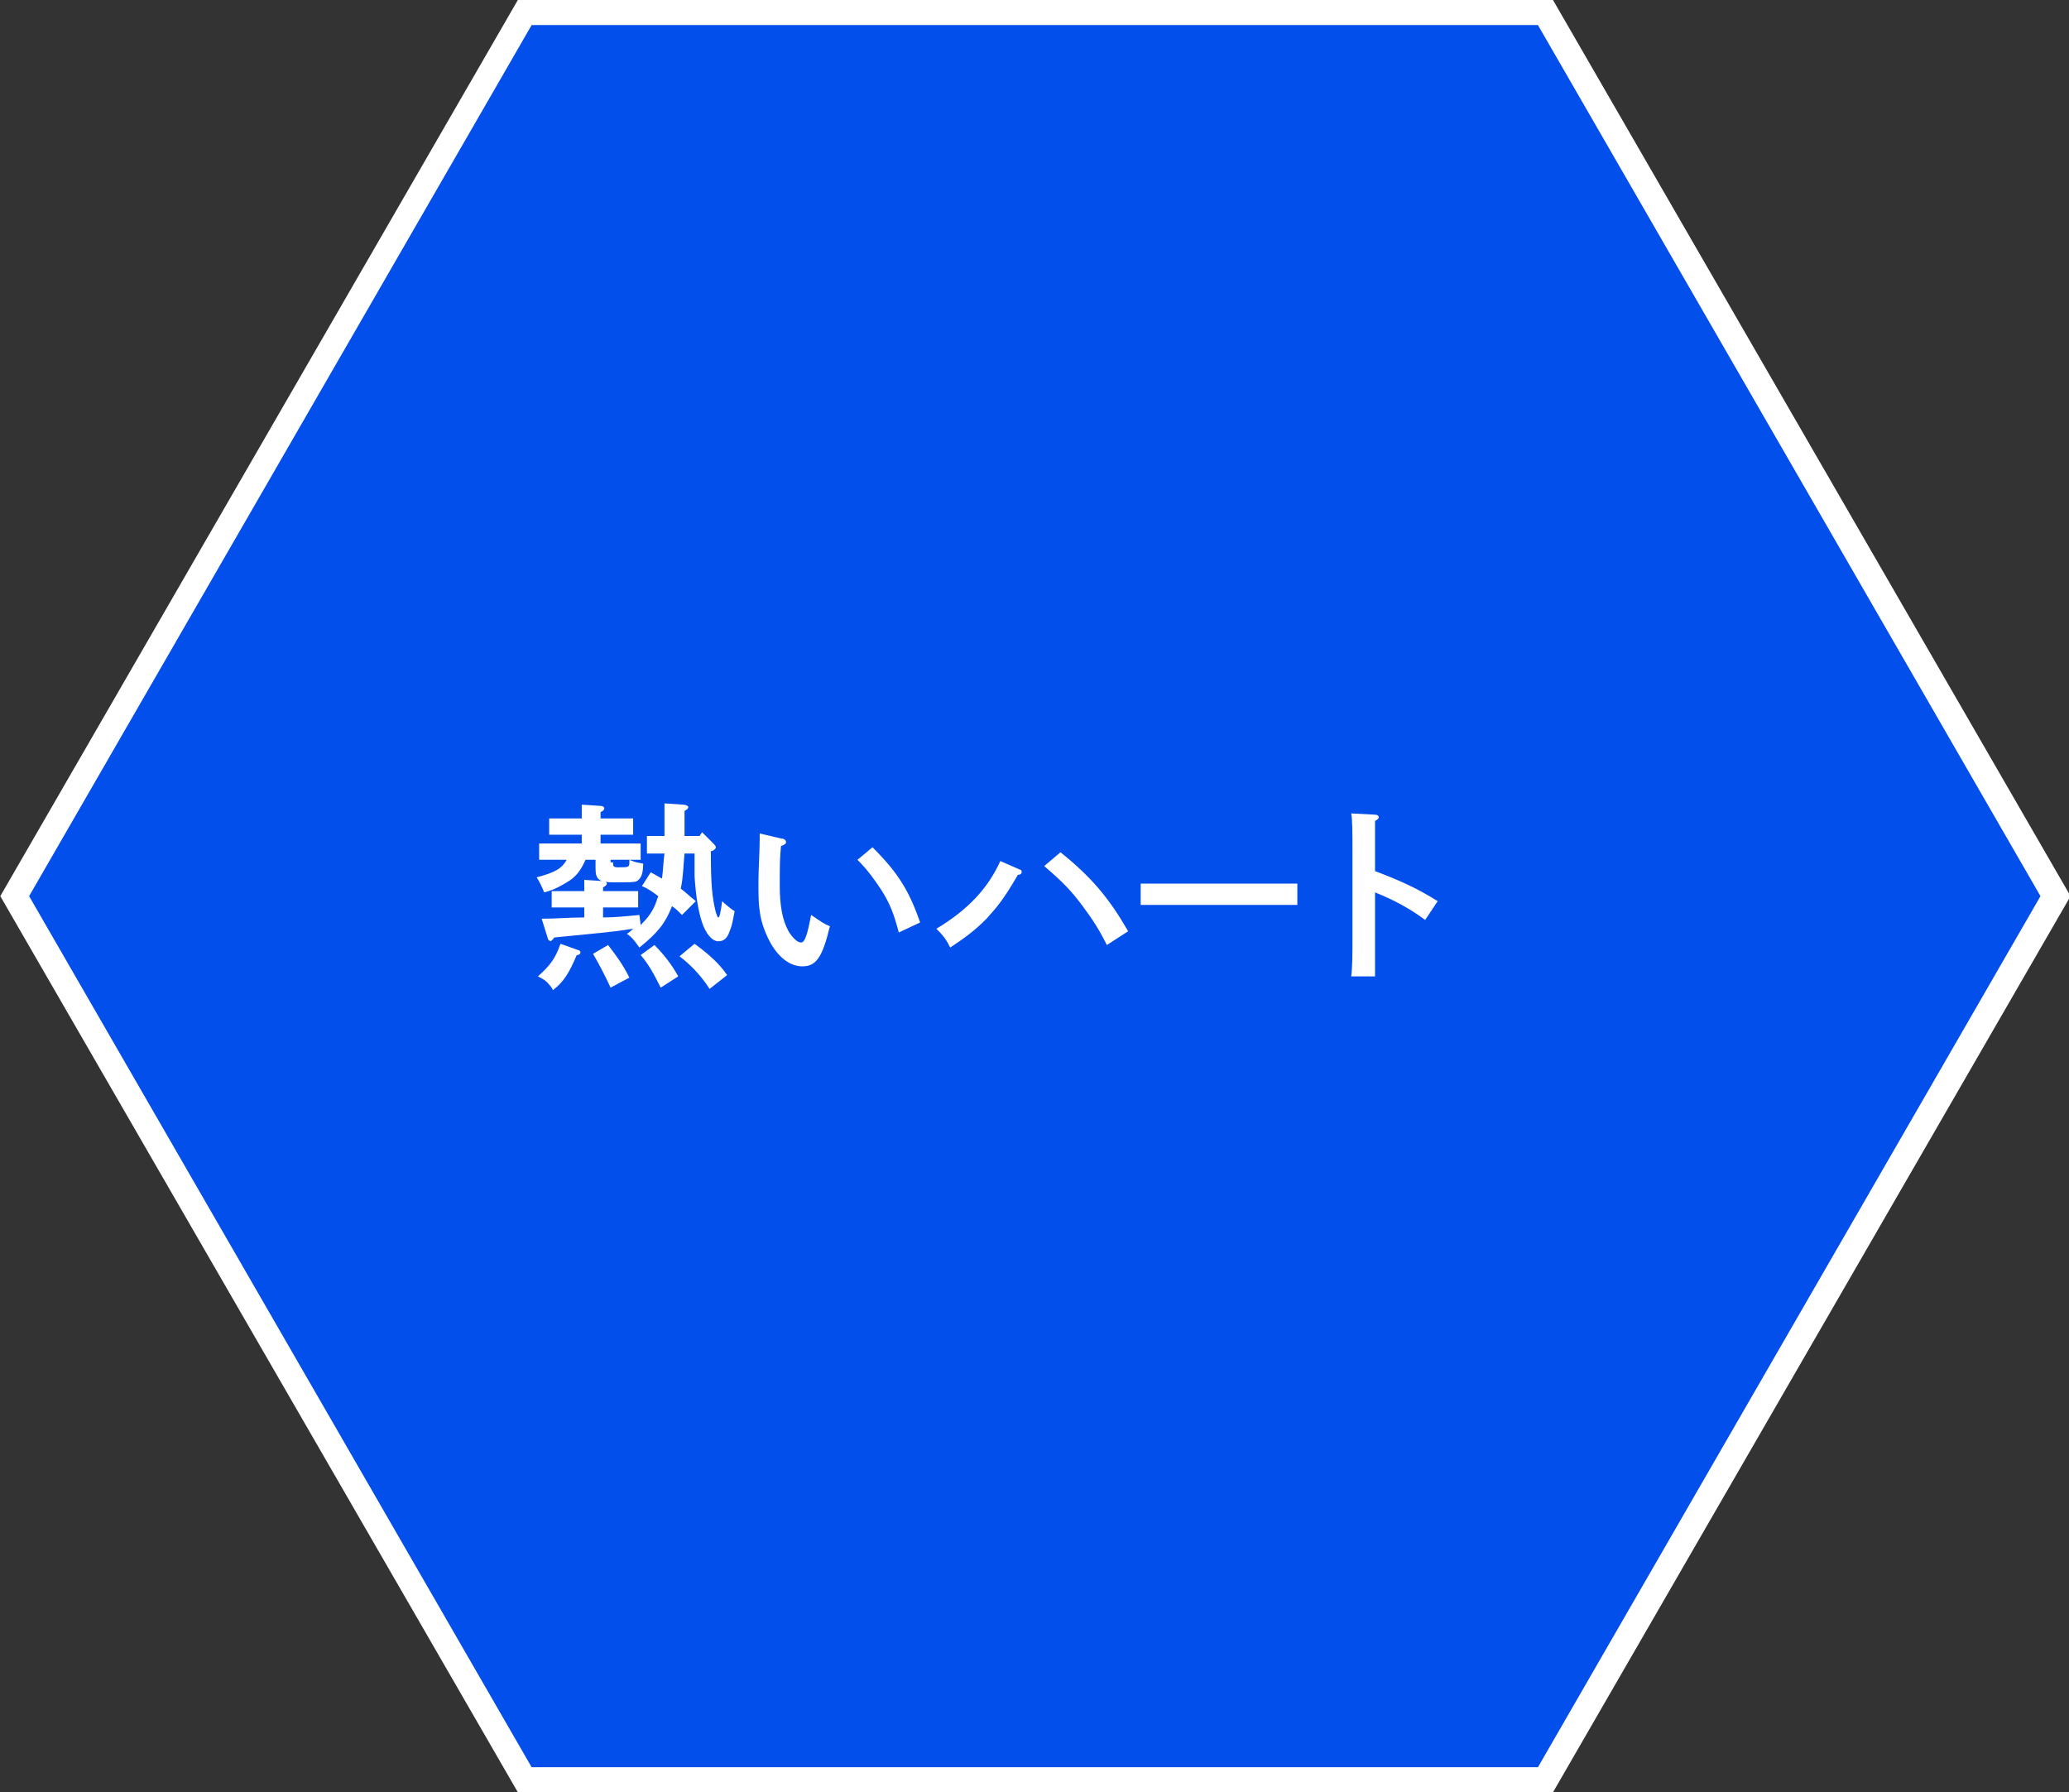 <?xml version="1.0" encoding="utf-8"?>
<!-- Generator: Adobe Illustrator 27.2.0, SVG Export Plug-In . SVG Version: 6.00 Build 0)  -->
<svg version="1.1" id="レイヤー_1" xmlns="http://www.w3.org/2000/svg" xmlns:xlink="http://www.w3.org/1999/xlink" x="0px"
	 y="0px" width="165.1px" height="143px" viewBox="0 0 165.1 143" style="enable-background:new 0 0 165.1 143;"
	 xml:space="preserve">
<rect x="0" y="0" width="165.1" height="143" fill="#333333" stroke="none"/>
<style type="text/css">
	.st0{fill:#034FEB;}
	.st1{fill:#FFFFFF;}
	.st2{enable-background:new    ;}
</style>
<g id="コンポーネント_105_1-6" transform="translate(1008.223 3451)">
	<g id="グループ_12703" transform="translate(0 0)">
		<g id="パス_5629-6" transform="translate(0)">
			<path class="st0" d="M-885-3309h-81.4l-40.7-70.5l40.7-70.5h81.4l40.7,70.5L-885-3309z"/>
			<path class="st1" d="M-965.8-3449l-40.1,69.5l40.1,69.5h80.3l40.1-69.5l-40.1-69.5H-965.8 M-966.9-3451h82.6l41.3,71.5v0
				l-41.3,71.5h-82.6l-41.3-71.5L-966.9-3451z"/>
		</g>
		<g class="st2">
			<path class="st1" d="M-962.1-3375.2c0.1,0,0.2,0.1,0.2,0.2c0,0.1-0.1,0.2-0.3,0.2c-0.6,1.4-1,2.1-1.9,2.8l-0.1-0.2
				c-0.4-0.5-0.5-0.6-1.1-0.9c0.9-0.8,1.4-1.4,1.8-2.6L-962.1-3375.2z M-959.3-3382.2c0,0.3,0,0.4,0.4,0.4c0.9,0,0.9,0,0.9-0.5v-0.1
				c0.5,0.2,0.5,0.2,1.1,0.3c0,0.9-0.2,1.2-0.5,1.4c-0.2,0.1-0.6,0.1-1.8,0.1c-1.2,0-1.5-0.2-1.5-1.1v-0.7h-0.8
				c-0.4,0.9-0.8,1.4-1.5,1.8c-0.5,0.3-1,0.6-1.8,0.8c-0.2-0.5-0.4-0.9-0.6-1.2c1.5-0.4,2-0.7,2.4-1.4h-0.6c-0.5,0-1.1,0-1.6,0v-1.3
				c0.4,0,1.1,0,1.6,0h1.8v-0.7h-1c-0.5,0-1.2,0-1.6,0v-1.3c0.4,0,1.1,0,1.6,0h1v-0.1c0-0.4,0-0.8,0-1l1.5,0.1
				c0.2,0,0.3,0.1,0.3,0.2c0,0.1-0.1,0.2-0.3,0.3v0.5h1c0.5,0,1.1,0,1.6,0v1.3c-0.4,0-1.1,0-1.6,0h-1v0.7h1.6c0.5,0,1.1,0,1.6,0v1.3
				c-0.4,0-1.1,0-1.6,0h-0.8V-3382.2z M-953.8-3378c-0.3-0.3-0.5-0.5-0.8-0.7c-0.5,1.3-1.1,2.1-2.6,3.3c-0.5-0.7-0.6-0.8-1-1.1
				c0.2-0.1,0.4-0.3,0.5-0.4c-1.9,0.3-2.4,0.3-6.3,0.7c-0.1,0.2-0.3,0.3-0.3,0.3s-0.2-0.1-0.2-0.2l-0.5-1.6c1.2,0,2.2-0.1,3.4-0.1
				v-0.8h-1c-0.5,0-1.2,0-1.6,0v-1.3c0.4,0,1.1,0,1.6,0h1c0-0.4,0-0.7,0-0.9l1.5,0.1c0.2,0,0.3,0.1,0.3,0.2c0,0.1-0.1,0.2-0.3,0.3
				v0.3h1.2c0.5,0,1.2,0,1.6,0v1.3c-0.4,0-1.1,0-1.6,0h-1.2v0.8c0.9,0,1.9-0.1,2.9-0.2l0.1,0.8c0.6-0.6,1-1.1,1.3-2
				c0-0.1,0.1-0.2,0.1-0.3c-0.4-0.3-0.8-0.6-1.3-0.8l0.7-1.1c0.4,0.2,0.7,0.4,0.9,0.5c0.1-0.7,0.1-1.3,0.2-2c-0.4,0-1,0-1.4,0v-1.4
				c0.5,0,1,0,1.4,0v-0.2c0-1.1,0-1.8,0-2.4l1.5,0.1c0.2,0,0.4,0.1,0.4,0.2c0,0.1-0.1,0.2-0.3,0.3v2h1.2l0.2-0.3l0.9,0.9
				c0.1,0.1,0.2,0.2,0.2,0.3c0,0.1-0.1,0.2-0.3,0.3l-0.1,0c0,2.7,0.1,3.7,0.4,4.9c0.1,0.2,0.1,0.4,0.2,0.4c0.1,0,0.2-0.5,0.3-1.3
				c0.2,0.2,0.8,0.7,1,0.8c-0.2,1-0.2,1.1-0.4,1.6c-0.2,0.6-0.5,0.8-0.9,0.8c-0.5,0-1-0.6-1.3-1.5c-0.3-0.9-0.5-2.1-0.6-3.7
				c0-0.1,0-0.5,0-1.3c0-0.2,0-0.4,0-0.5h-0.8c-0.1,1-0.1,1.9-0.3,2.8c0.4,0.3,0.7,0.6,1.2,1L-953.8-3378z M-959.7-3375.6
				c0.7,0.9,1.2,1.6,1.7,2.6l-1.5,0.8c-0.5-1.1-1-2-1.4-2.7L-959.7-3375.6z M-956-3375.6c0.8,0.8,1.4,1.6,1.9,2.5l-1.4,0.9
				c-0.6-1.2-1-1.9-1.6-2.6L-956-3375.6z M-952.8-3375.7c1.1,0.8,2,1.6,2.6,2.5l-1.4,1.1c-0.7-1.1-1.6-2-2.4-2.6L-952.8-3375.7z"/>
			<path class="st1" d="M-945.9-3384.1c0.2,0,0.4,0.1,0.4,0.3c0,0.1-0.1,0.2-0.4,0.3c-0.1,1-0.1,1.5-0.1,3.2c0,1.5,0.2,2.7,0.7,3.6
				c0.3,0.5,0.7,0.9,1,0.9c0.3,0,0.5-0.6,0.8-2.2c0.9,0.6,1,0.7,1.5,0.9c-0.6,2.5-1.1,3.2-2.2,3.2c-0.9,0-1.8-0.6-2.5-1.8
				c-0.4-0.7-0.8-1.7-0.9-2.6c-0.1-0.6-0.1-1.3-0.1-2.4c0-0.8,0.1-2.6,0.1-3.4c0-0.3,0-0.3,0-0.4L-945.9-3384.1z M-938.6-3383.4
				c2,2,2.9,3.4,3.8,6l-1.7,0.8c-0.4-1.5-0.7-2.3-1.4-3.4c-0.6-0.9-1.1-1.6-1.9-2.4L-938.6-3383.4z"/>
			<path class="st1" d="M-926.8-3381.6c0.1,0,0.1,0.1,0.1,0.2c0,0.1-0.1,0.2-0.3,0.2c-1.1,1.9-1.6,2.5-2.5,3.5c-1,1-1.7,1.5-2.9,2.3
				c-0.3-0.6-0.5-0.9-1.1-1.5c2.5-1.5,4.1-3.2,5.1-5.4L-926.8-3381.6z M-923.6-3383c2.5,2,3.9,3.7,5.4,6.3l-1.7,1.1
				c-0.6-1.2-1.1-2-2-3.2c-0.9-1.2-1.6-1.9-3-3.1L-923.6-3383z"/>
			<path class="st1" d="M-904.7-3378.8c-0.8,0-2,0-2.9,0h-6.7c-0.8,0-2.2,0-2.9,0v-1.7c0.7,0,2,0,2.9,0h6.7c0.9,0,2.1,0,2.9,0
				V-3378.8z"/>
			<path class="st1" d="M-898.5-3381.5c2.1,0.8,3.4,1.4,5,2.4l-1,1.5c-1.2-0.9-2.5-1.6-4-2.2v3.4c0,1.5,0,2.4,0,3.3h-1.9
				c0.1-0.8,0.1-1.8,0.1-3.3v-6.4c0-1.8,0-2.8-0.1-3.3l1.9,0.1c0.2,0,0.3,0.1,0.3,0.2c0,0.1-0.1,0.2-0.3,0.3c0,1.1,0,1.2,0,2.8
				V-3381.5z"/>
		</g>
	</g>
</g>
</svg>
